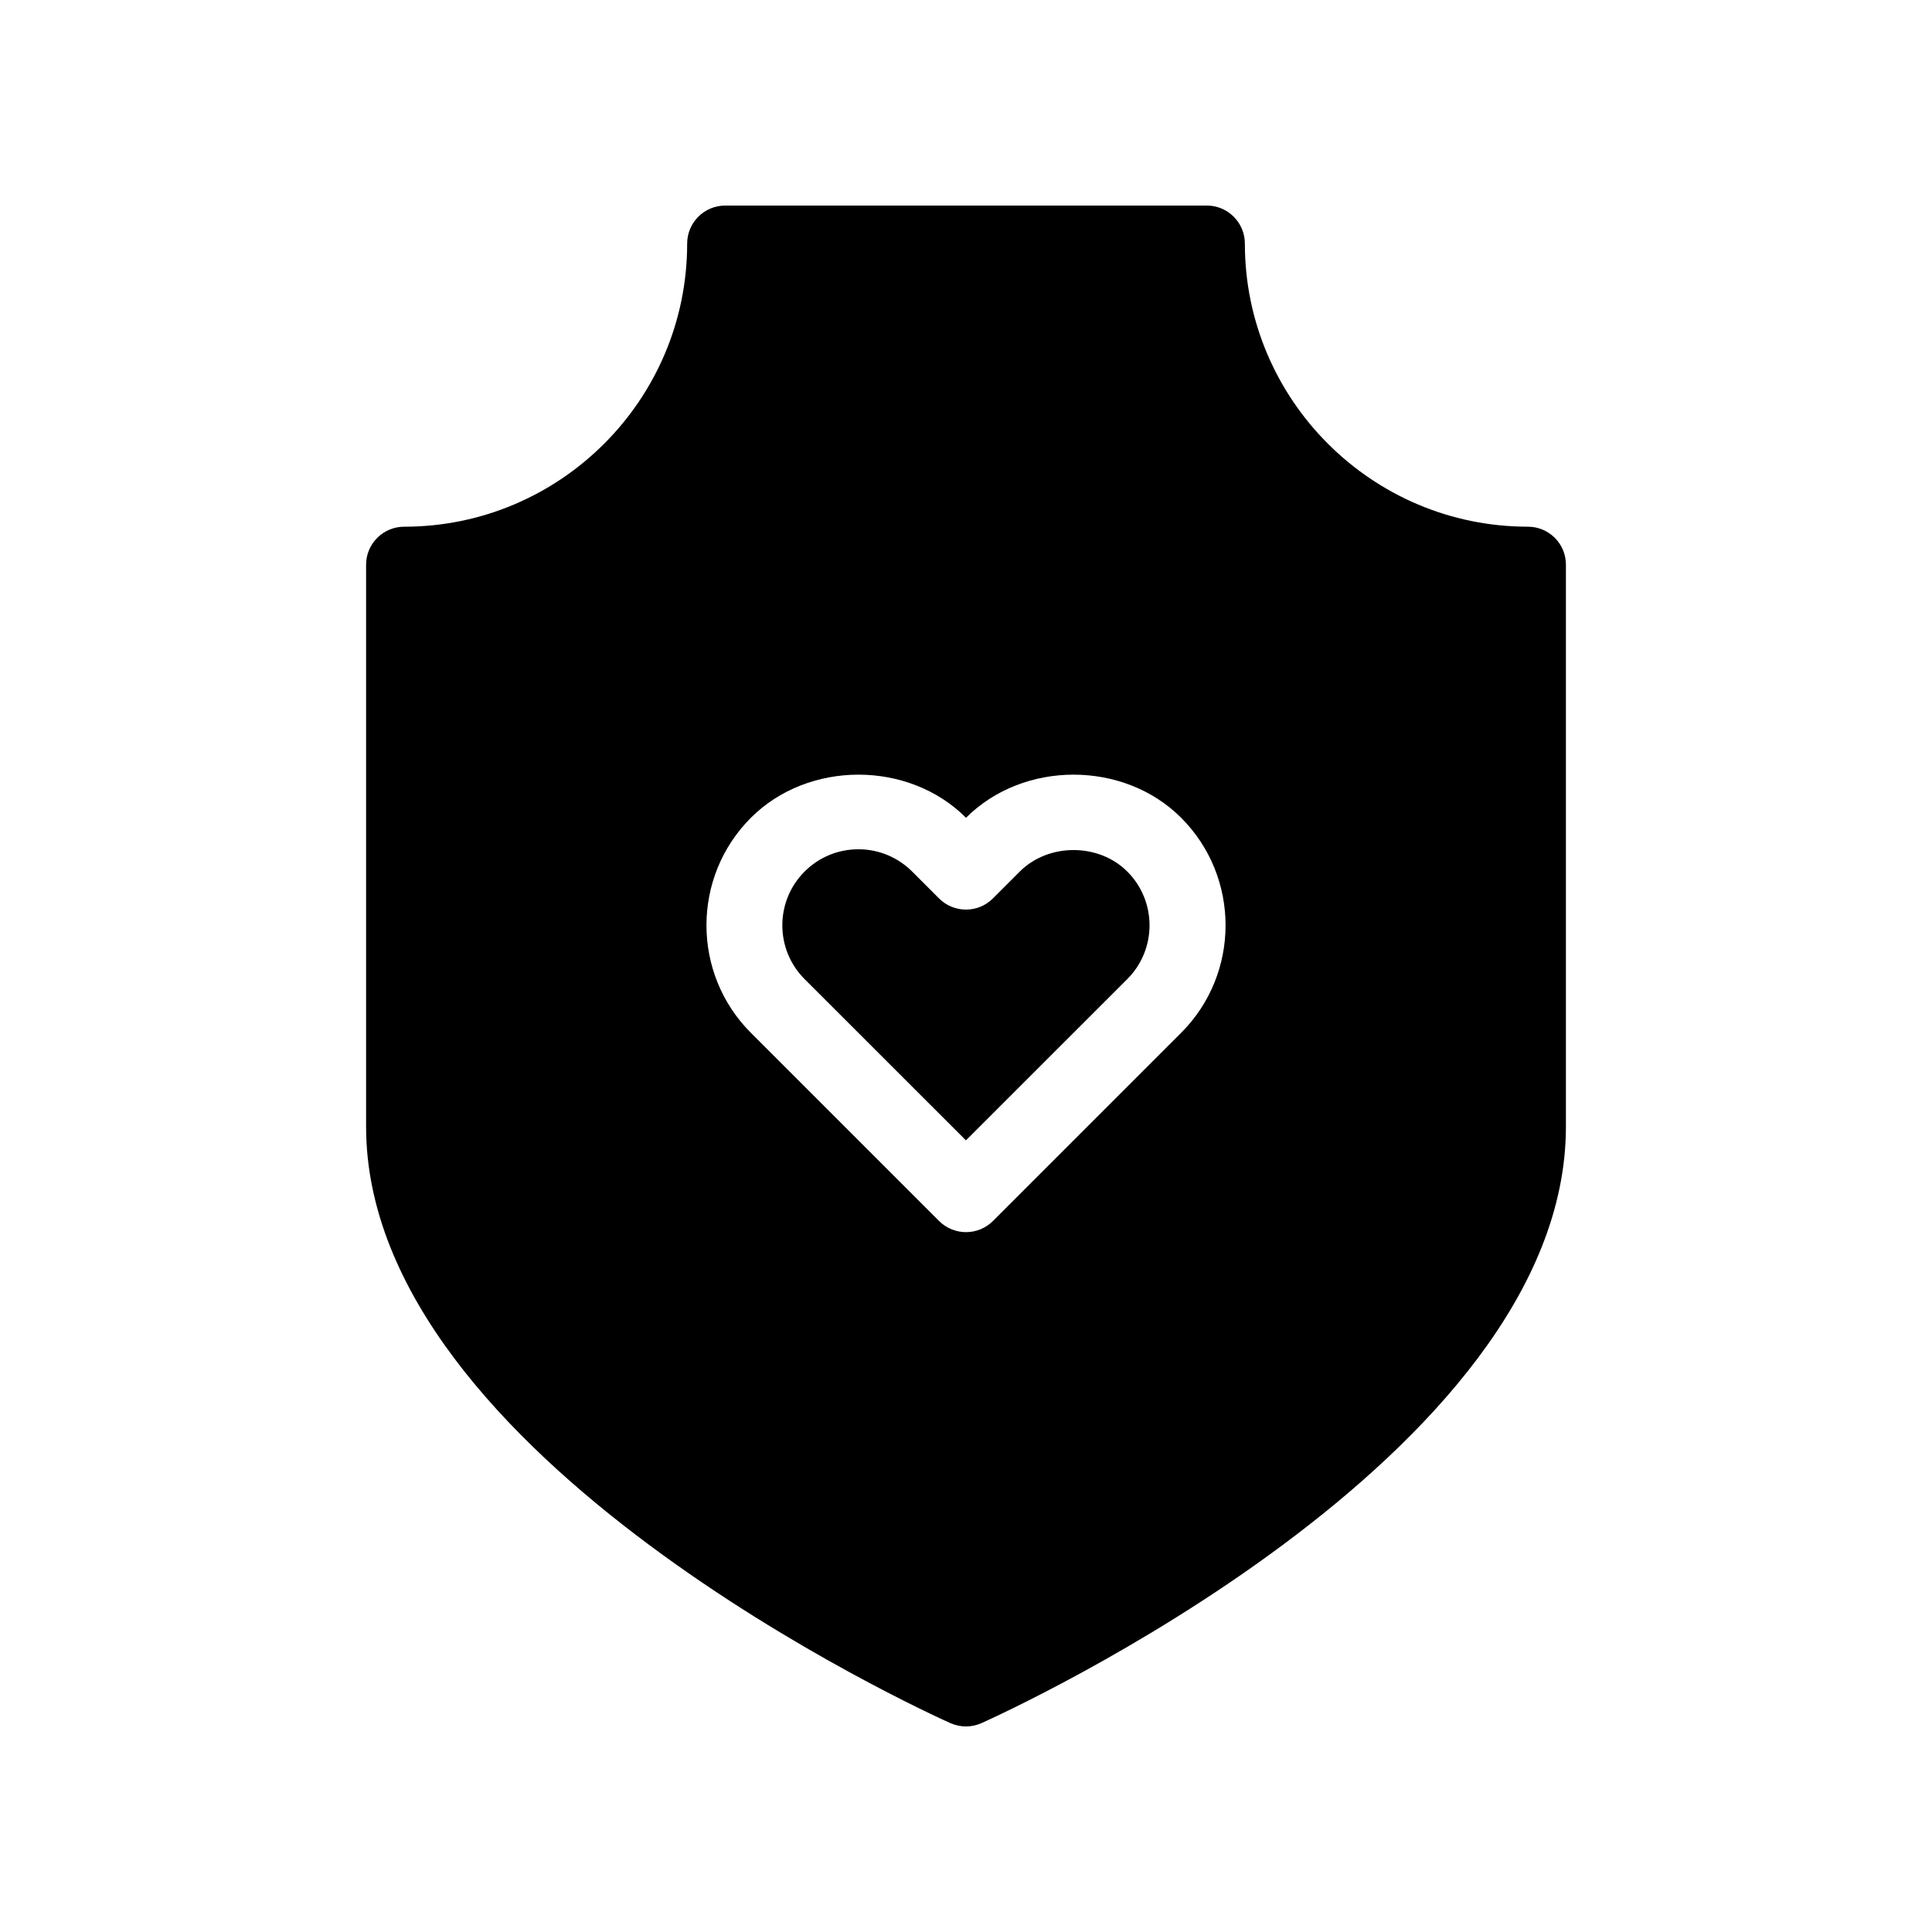 <?xml version="1.0" encoding="UTF-8"?>
<!-- Uploaded to: ICON Repo, www.svgrepo.com, Generator: ICON Repo Mixer Tools -->
<svg fill="#000000" width="800px" height="800px" version="1.1" viewBox="144 144 512 512" xmlns="http://www.w3.org/2000/svg">
 <g>
  <path d="m414.25 374.97-7.133 7.133c-3.93 3.93-10.316 3.93-14.246 0l-7.133-7.133c-3.809-3.789-8.867-5.906-14.246-5.906-5.379 0-10.461 2.098-14.27 5.906-7.859 7.859-7.859 20.637 0 28.496l42.762 42.742 42.762-42.742c7.859-7.859 7.859-20.637 0-28.496-7.598-7.598-20.879-7.598-28.496 0z"/>
  <path d="m548.91 283.58c-41.352 0-75.008-33.656-75.008-75.027 0-5.562-4.516-10.078-10.078-10.078l-127.64 0.004c-5.562 0-10.078 4.516-10.078 10.078 0 41.371-33.633 75.027-75.008 75.027-5.562 0-10.078 4.516-10.078 10.078v148.91c0 87.742 148.54 155.25 154.87 158.09 1.316 0.559 2.703 0.863 4.117 0.863 1.41 0 2.801-0.301 4.109-0.887 6.328-2.84 154.87-70.332 154.87-158.09v-148.89c0-5.586-4.516-10.078-10.074-10.078zm-91.898 134.13-49.879 49.879c-1.973 1.953-4.551 2.941-7.129 2.941s-5.16-0.988-7.133-2.941l-49.879-49.879c-15.699-15.699-15.699-41.293 0-56.992 15.234-15.234 41.797-15.234 57.012 0 15.234-15.234 41.777-15.234 57.012 0 15.695 15.703 15.695 41.297-0.004 56.992z"/>
 </g>
</svg>